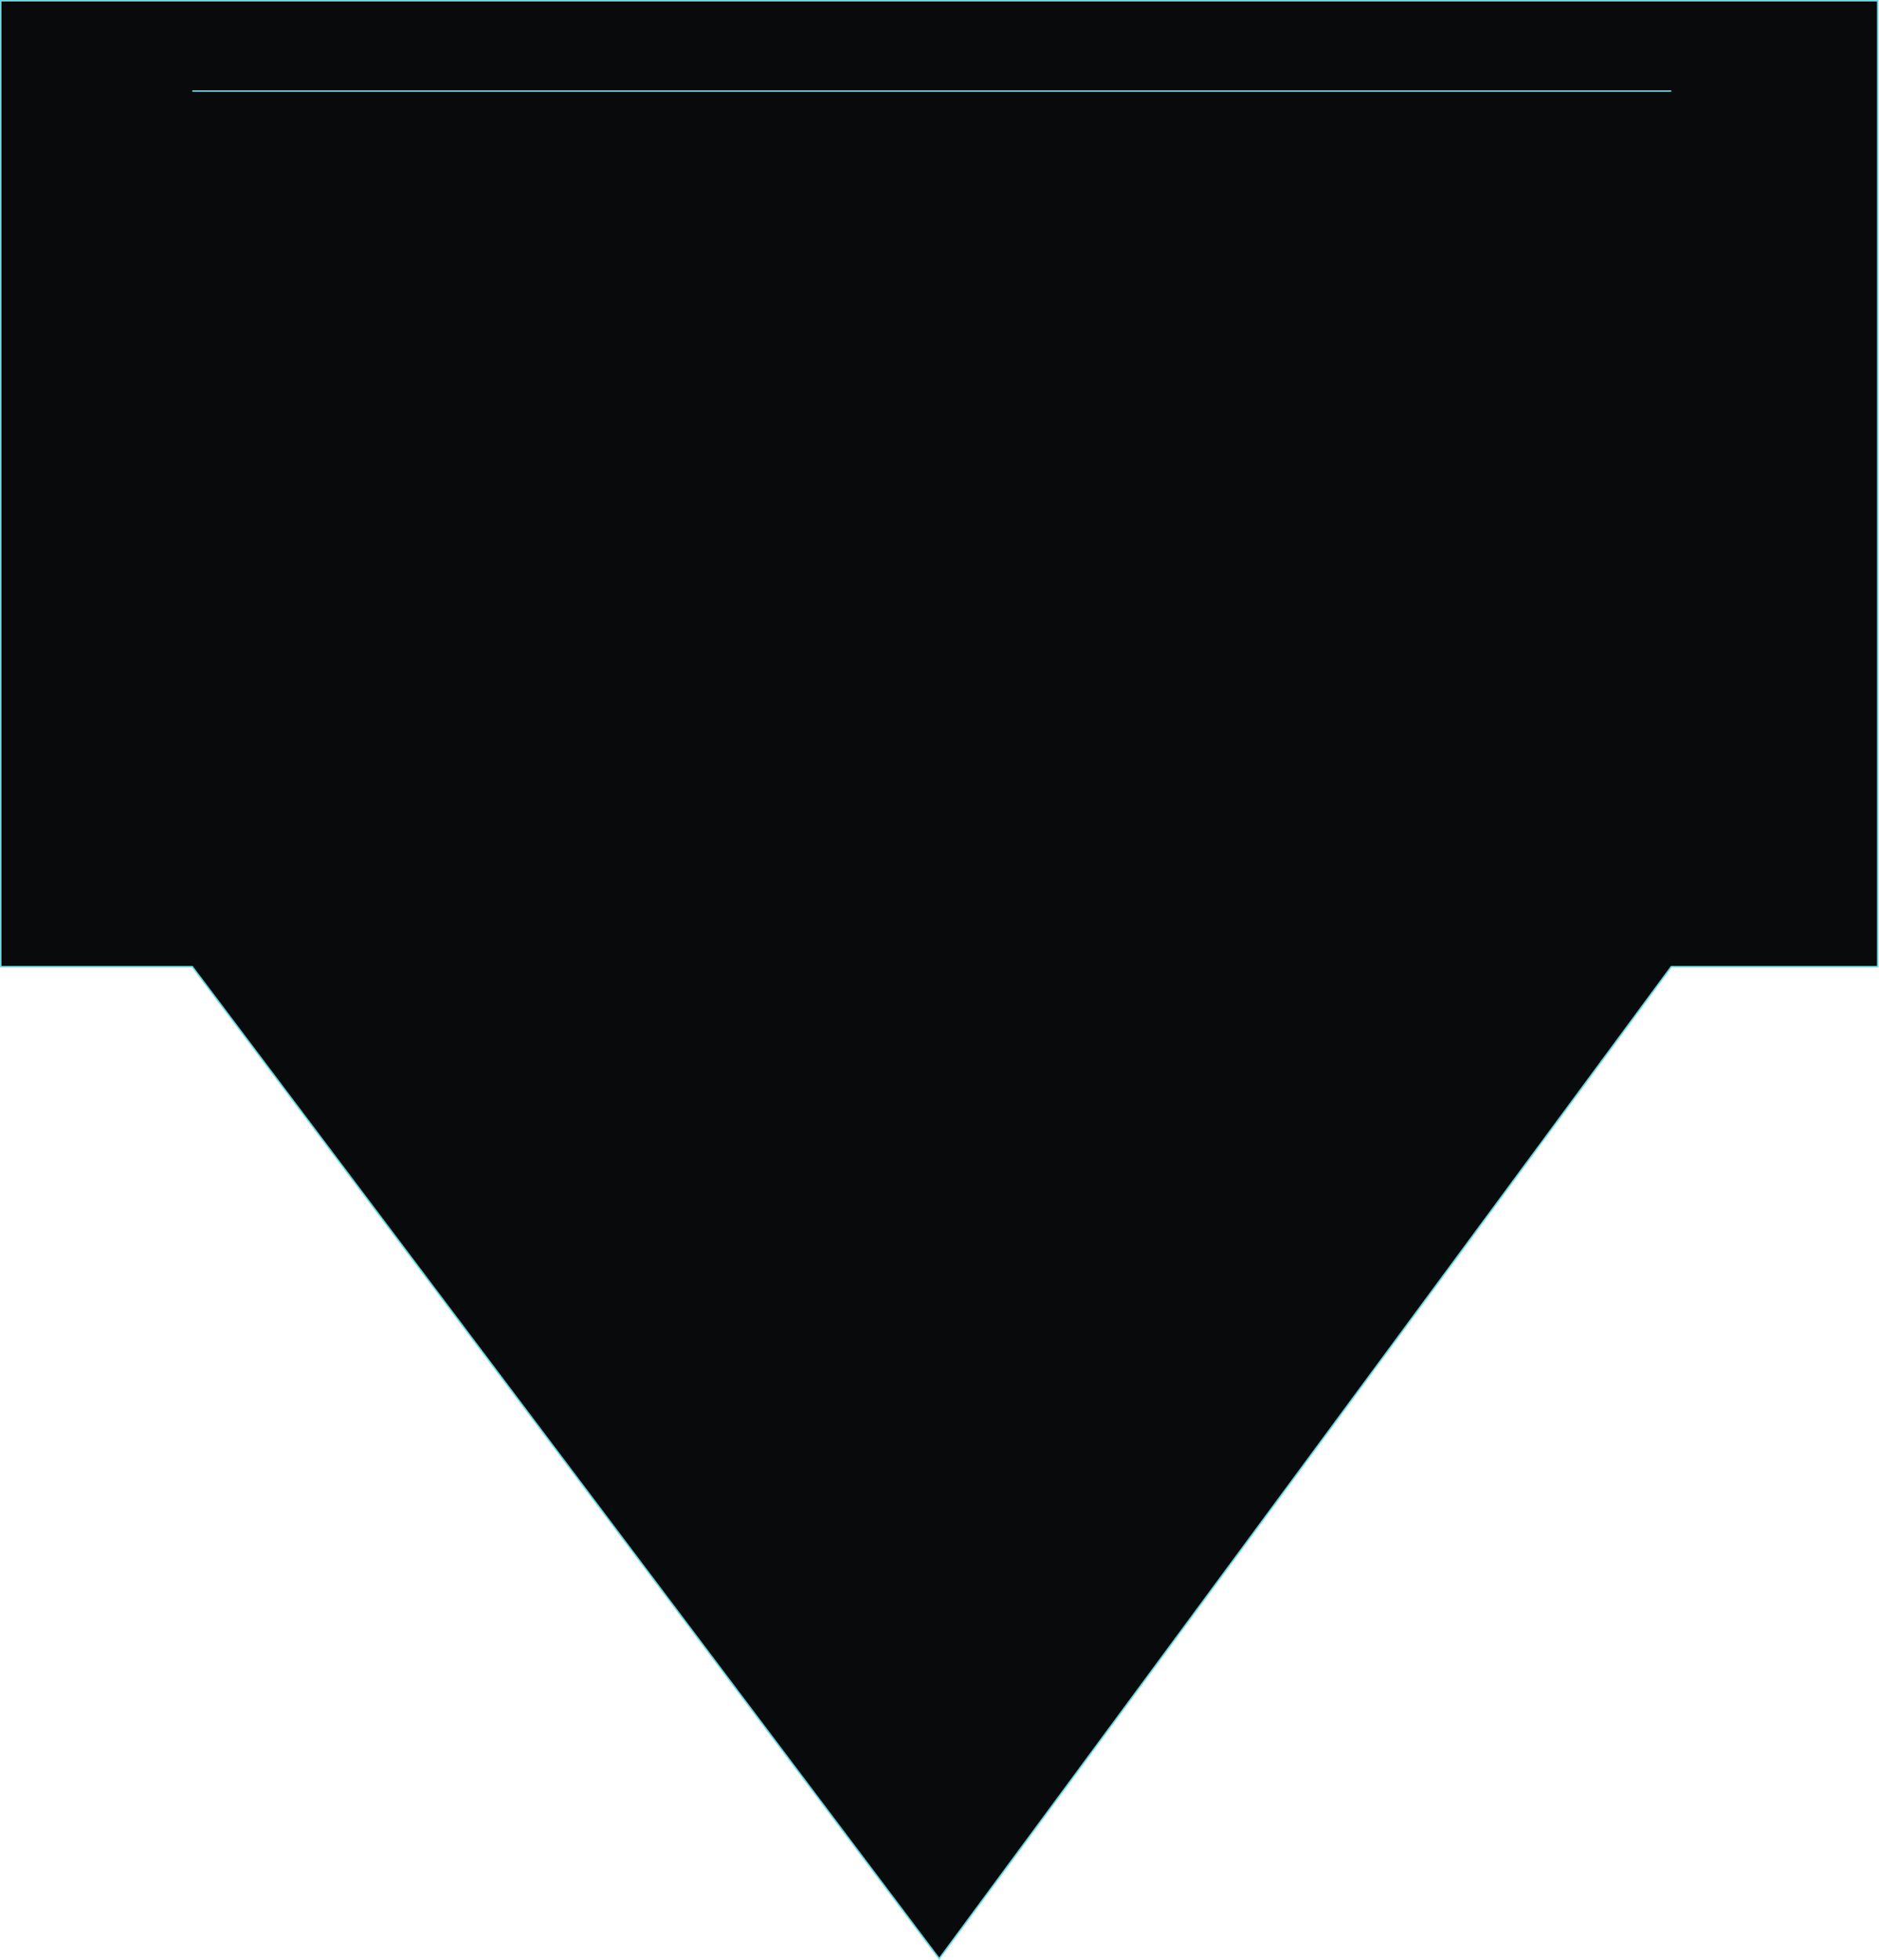 <?xml version="1.0" encoding="UTF-8"?> <svg xmlns="http://www.w3.org/2000/svg" width="2526" height="2634" viewBox="0 0 2526 2634" fill="none"> <path d="M258.478 122.367H2246.78ZM1 1299.1V1H2524.29V1299.1H2246.78L1262.64 2632.31L258.478 1299.1H1Z" fill="#090A0B"></path> <path d="M258.478 122.367H2246.78M1 1299.1V1H2524.29V1299.1H2246.78L1262.64 2632.31L258.478 1299.1H1Z" stroke="#66D8E2" stroke-width="2"></path> </svg> 